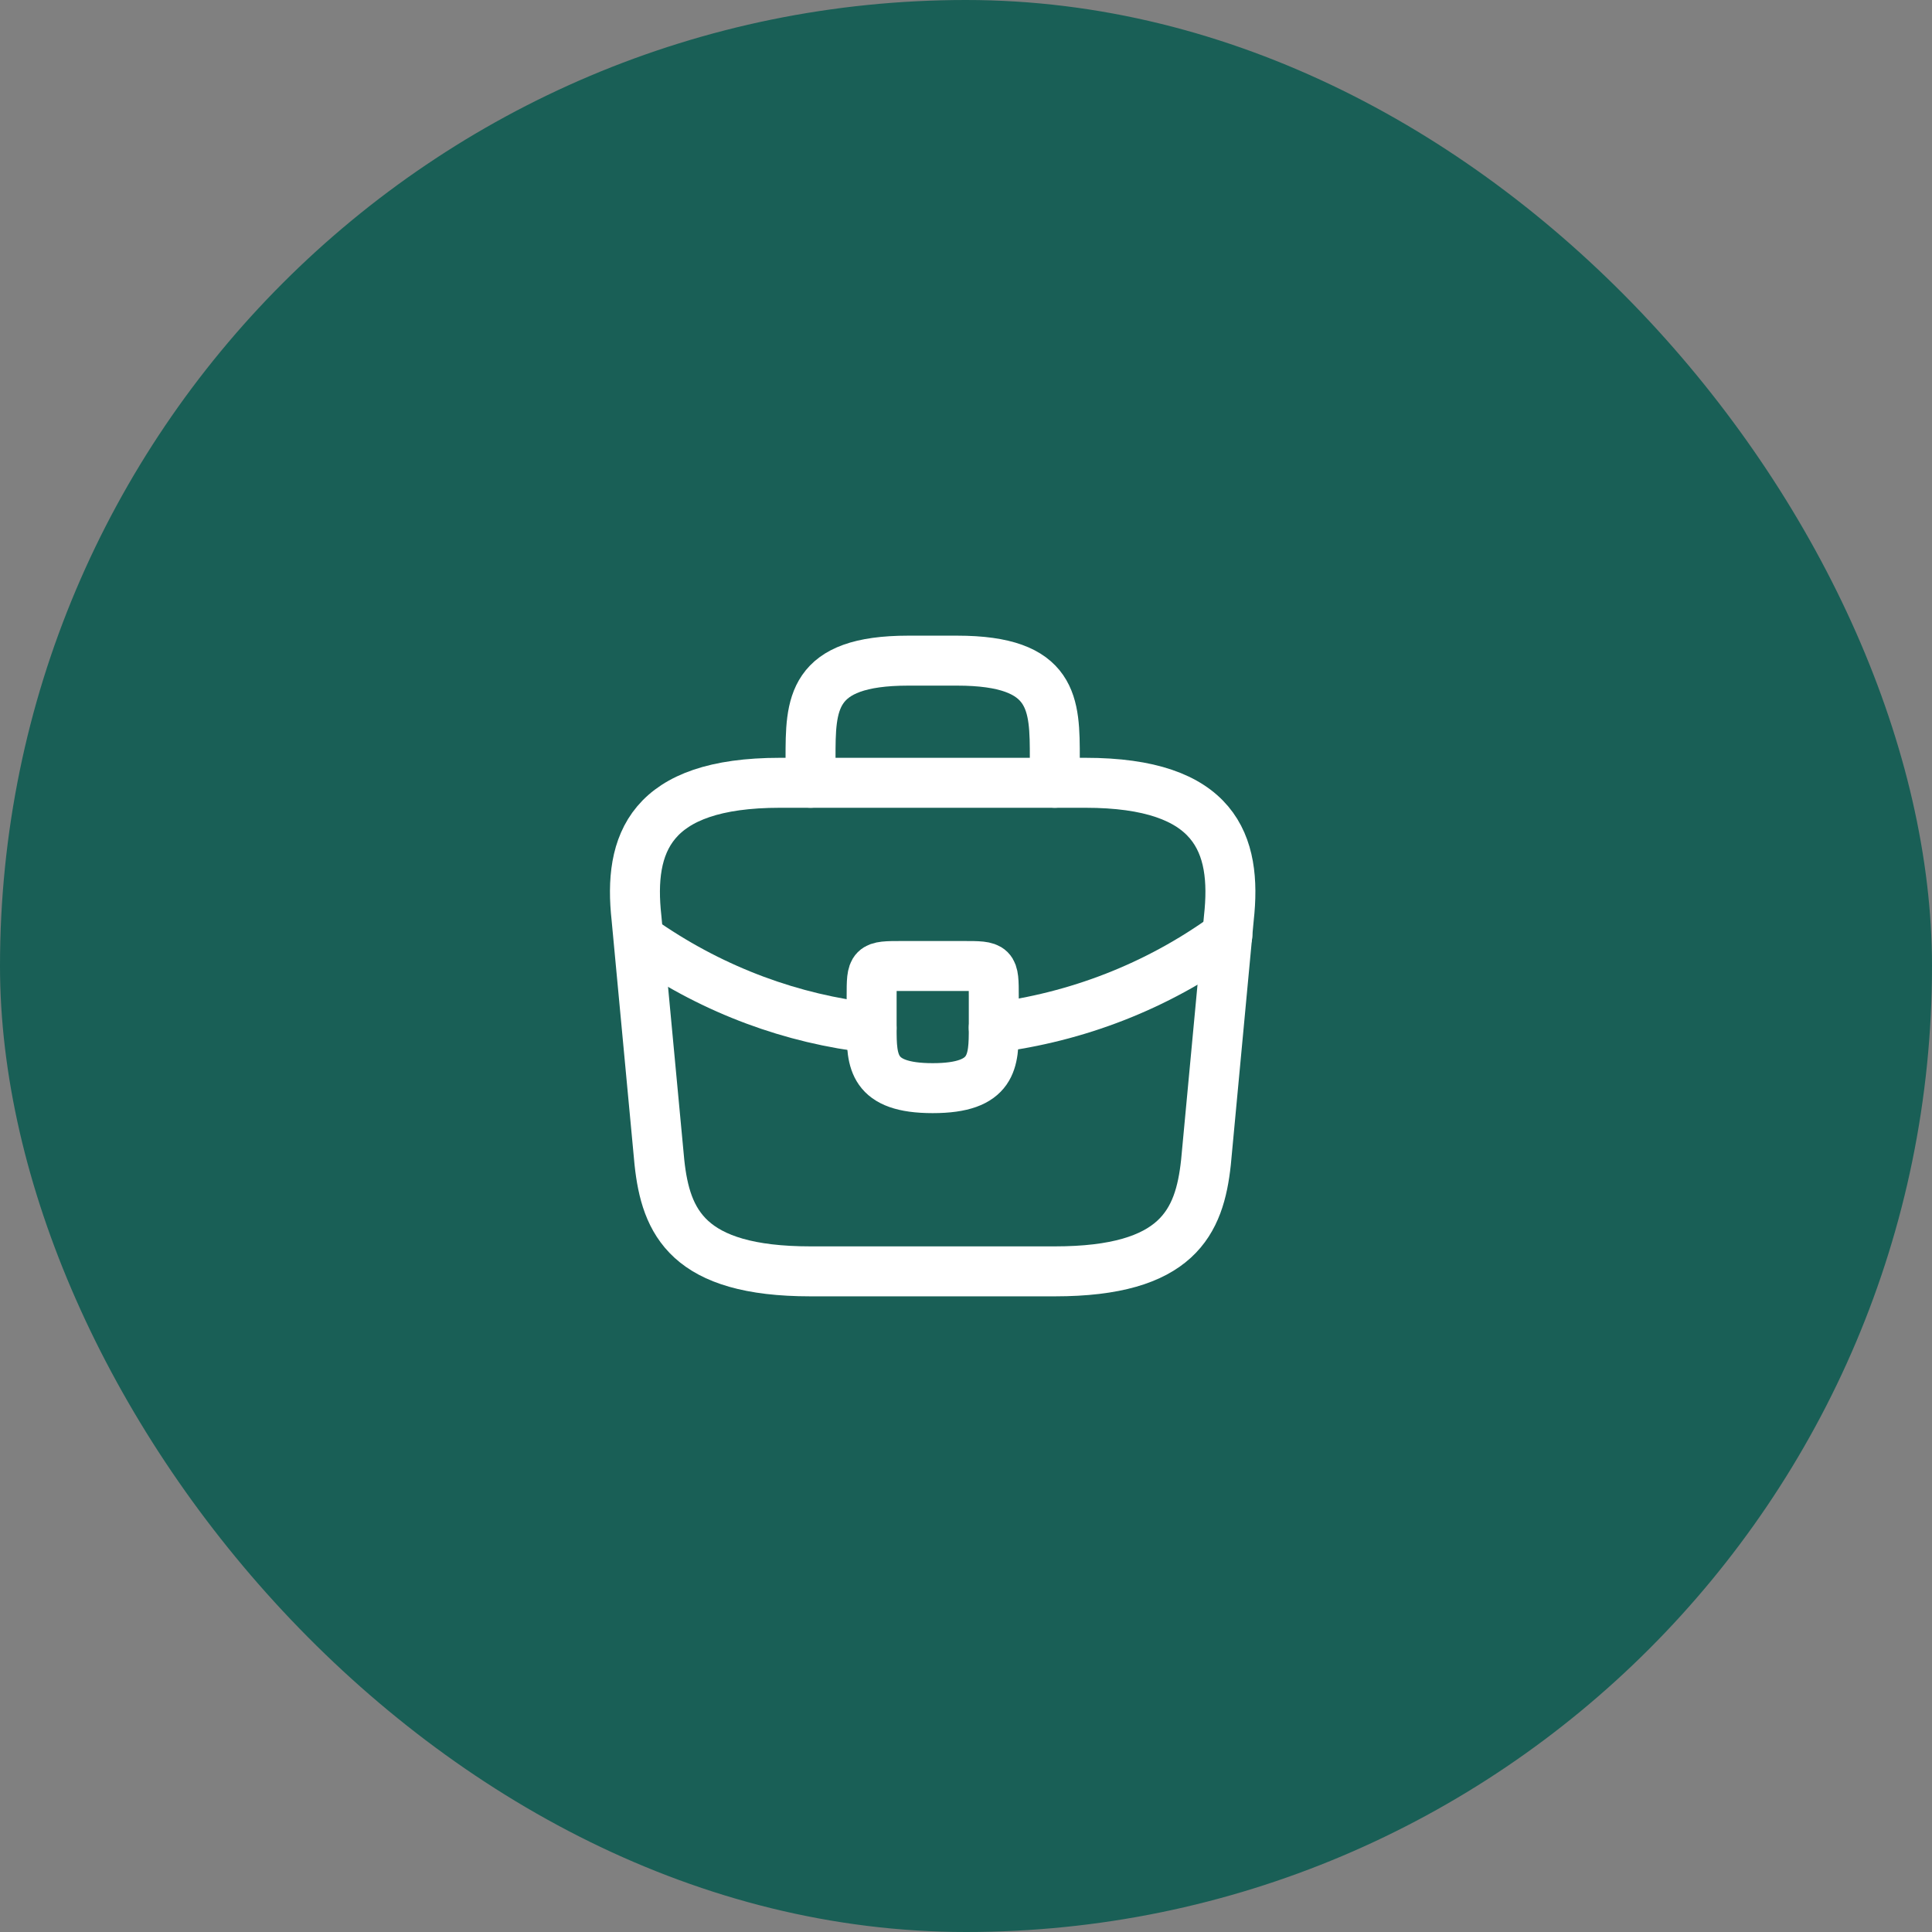 <?xml version="1.0" encoding="UTF-8"?> <svg xmlns="http://www.w3.org/2000/svg" width="58" height="58" viewBox="0 0 58 58" fill="none"><rect x="0" y="0" width="58" height="58" fill="#808080" stroke="none"/><rect width="58" height="58" rx="29" fill="#195F56"></rect><path d="M24.333 38.167H31.666C35.351 38.167 36.011 36.691 36.204 34.894L36.891 27.561C37.139 25.324 36.497 23.5 32.583 23.5H23.416C19.502 23.5 18.861 25.324 19.108 27.561L19.796 34.894C19.988 36.691 20.648 38.167 24.333 38.167Z" stroke="white" stroke-width="1.5" stroke-miterlimit="10" stroke-linecap="round" stroke-linejoin="round"></path><path d="M24.333 23.5V22.767C24.333 21.144 24.333 19.833 27.266 19.833H28.733C31.666 19.833 31.666 21.144 31.666 22.767V23.5" stroke="white" stroke-width="1.5" stroke-miterlimit="10" stroke-linecap="round" stroke-linejoin="round"></path><path d="M29.834 29.917V30.833C29.834 30.843 29.834 30.843 29.834 30.852C29.834 31.851 29.825 32.667 28 32.667C26.185 32.667 26.167 31.86 26.167 30.861V29.917C26.167 29 26.167 29 27.084 29H28.917C29.834 29 29.834 29 29.834 29.917Z" stroke="white" stroke-width="1.5" stroke-miterlimit="10" stroke-linecap="round" stroke-linejoin="round"></path><path d="M36.846 28.083C34.728 29.623 32.308 30.54 29.833 30.852" stroke="white" stroke-width="1.5" stroke-miterlimit="10" stroke-linecap="round" stroke-linejoin="round"></path><path d="M19.401 28.331C21.464 29.742 23.792 30.595 26.166 30.861" stroke="white" stroke-width="1.5" stroke-miterlimit="10" stroke-linecap="round" stroke-linejoin="round"></path></svg> 